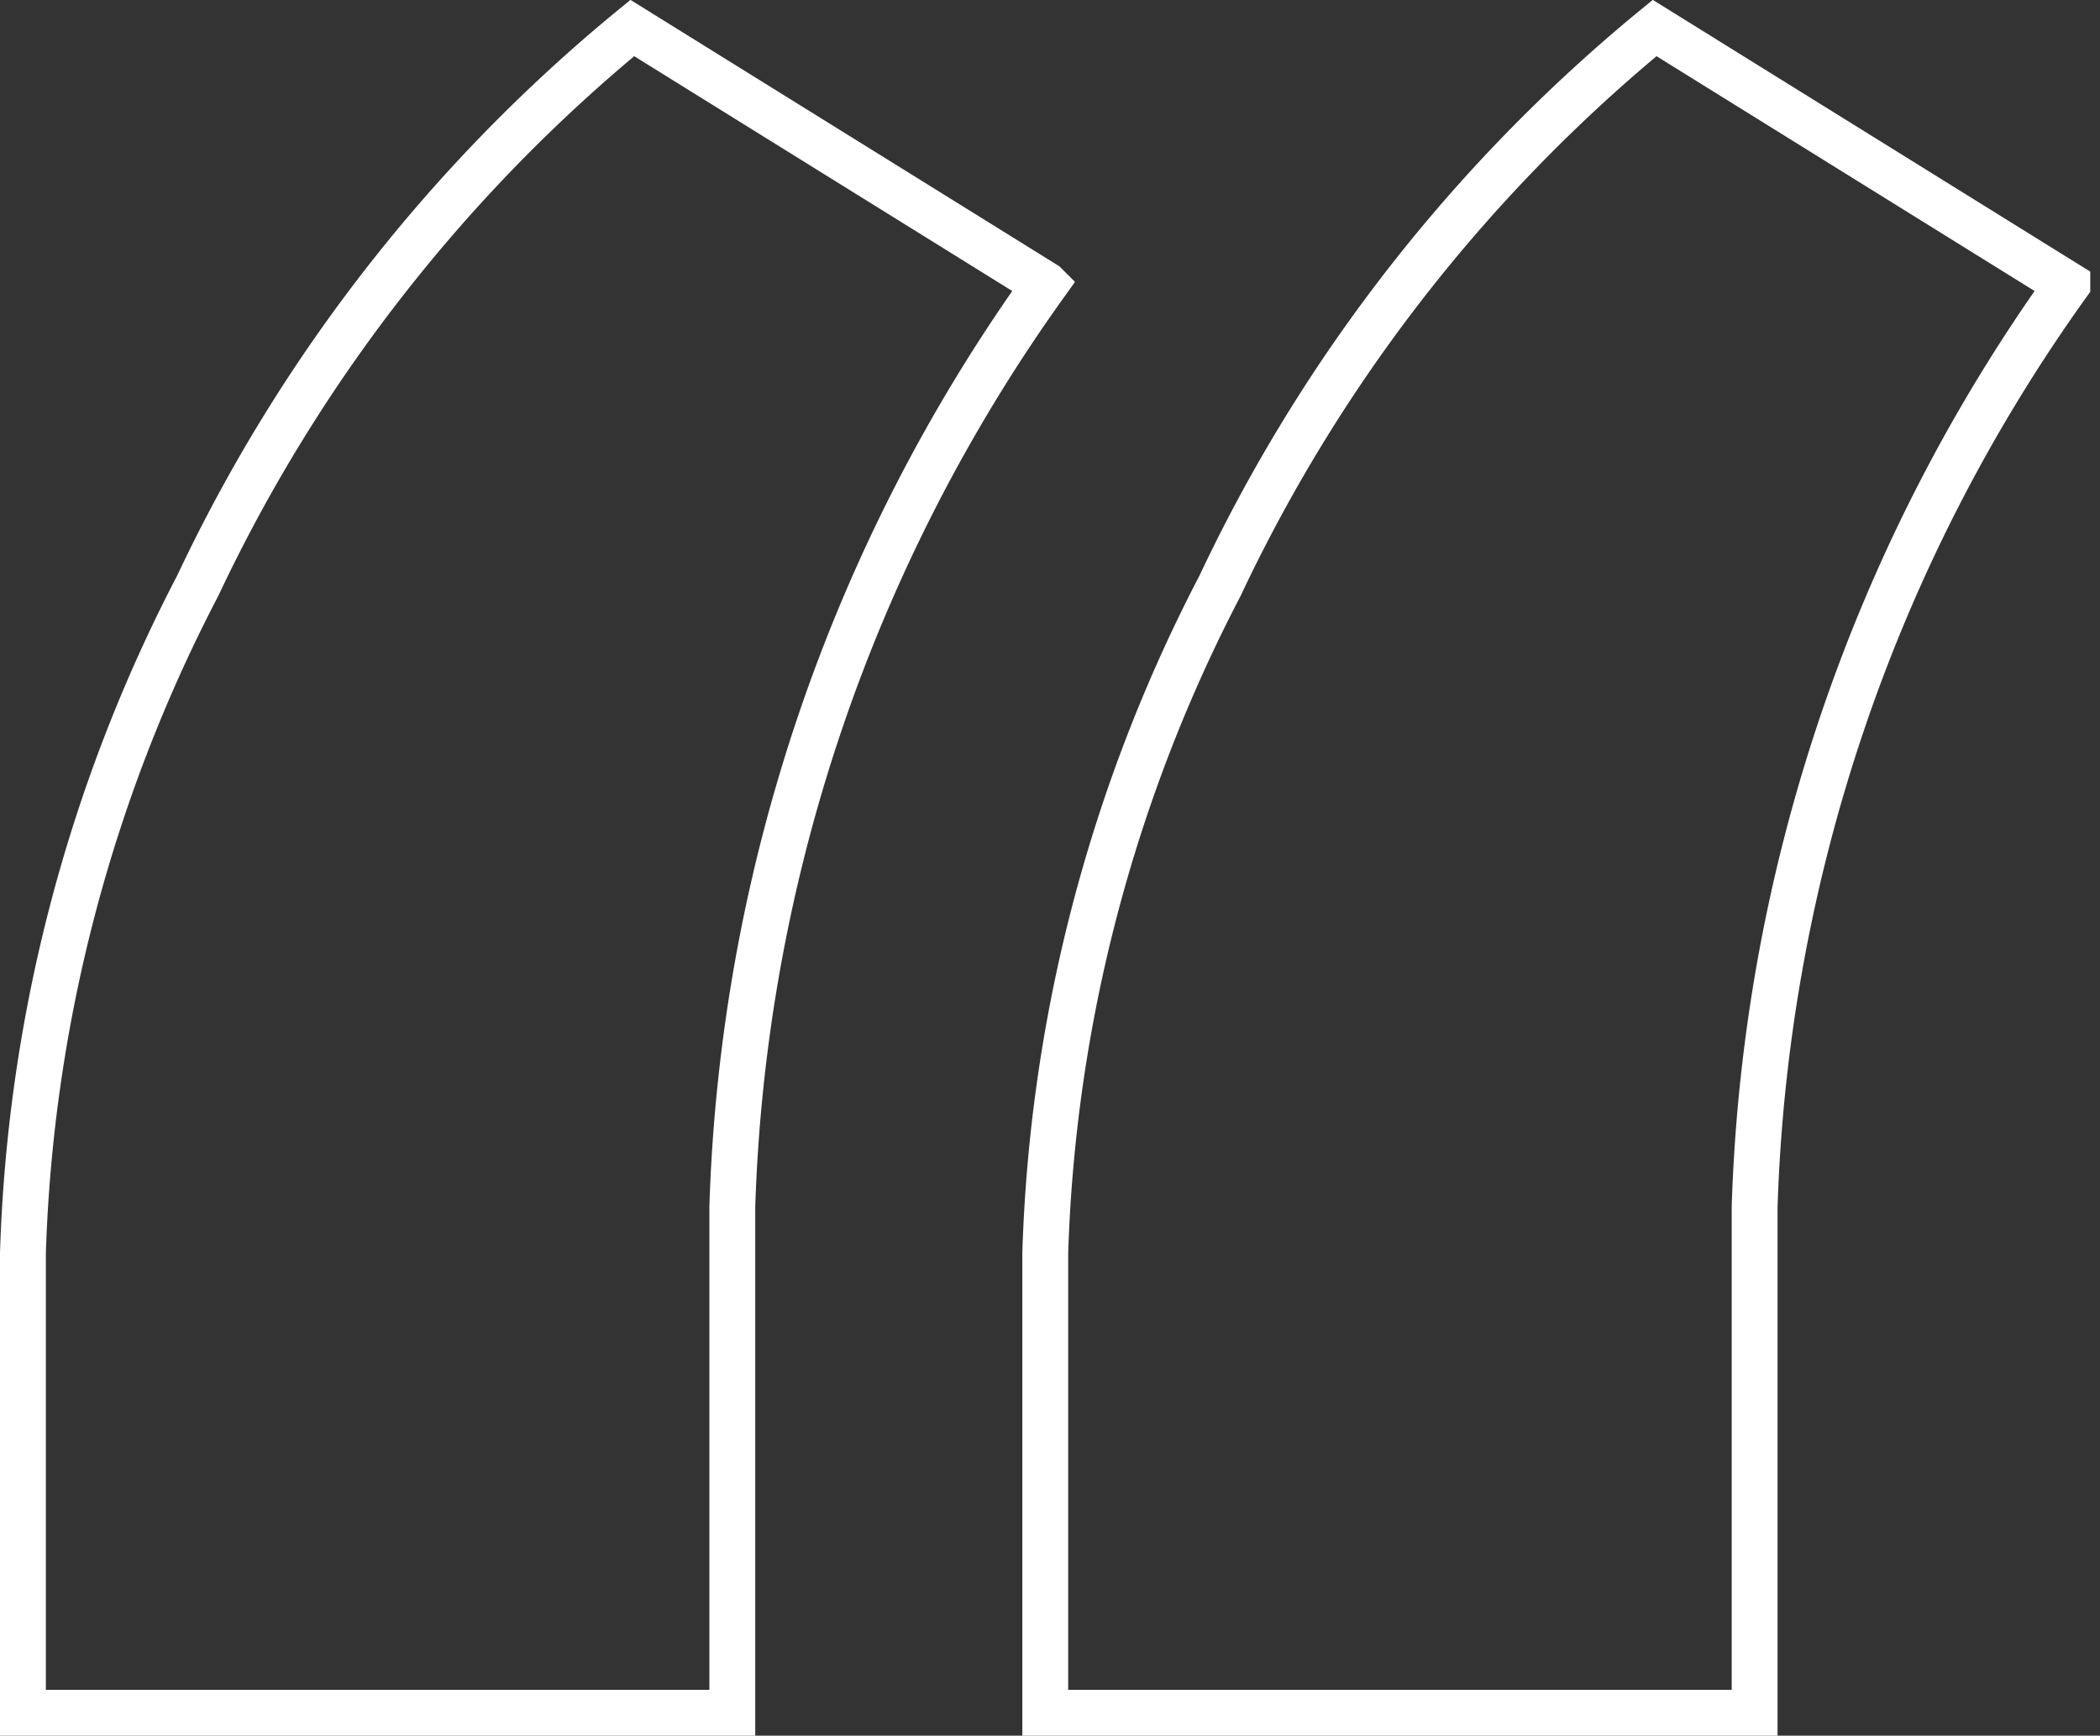 <?xml version="1.0" encoding="UTF-8"?>
<svg xmlns="http://www.w3.org/2000/svg" width="45.793" height="37.854" viewBox="0 0 45.793 37.854">
  <rect x="0" y="0" width="45.793" height="37.854" fill="#333333" stroke="none"/>
  <g transform="translate(-142 -4015.389)">
    <path d="M18.219,29.205l9,5.591A36.519,36.519,0,0,0,20.4,54.91V65.948H4.931V55.927A33.737,33.737,0,0,1,8.743,41.368,35.063,35.063,0,0,1,18.219,29.205Z" transform="translate(137.569 3986.795)" fill="none" stroke="#fff" stroke-width="1"></path>
    <path d="M18.219,29.205l9,5.591A36.519,36.519,0,0,0,20.4,54.91V65.948H4.931V55.927A33.737,33.737,0,0,1,8.743,41.368,35.063,35.063,0,0,1,18.219,29.205Z" transform="translate(159.862 3986.795)" fill="none" stroke="#fff" stroke-width="1"></path>
  </g>
</svg>
